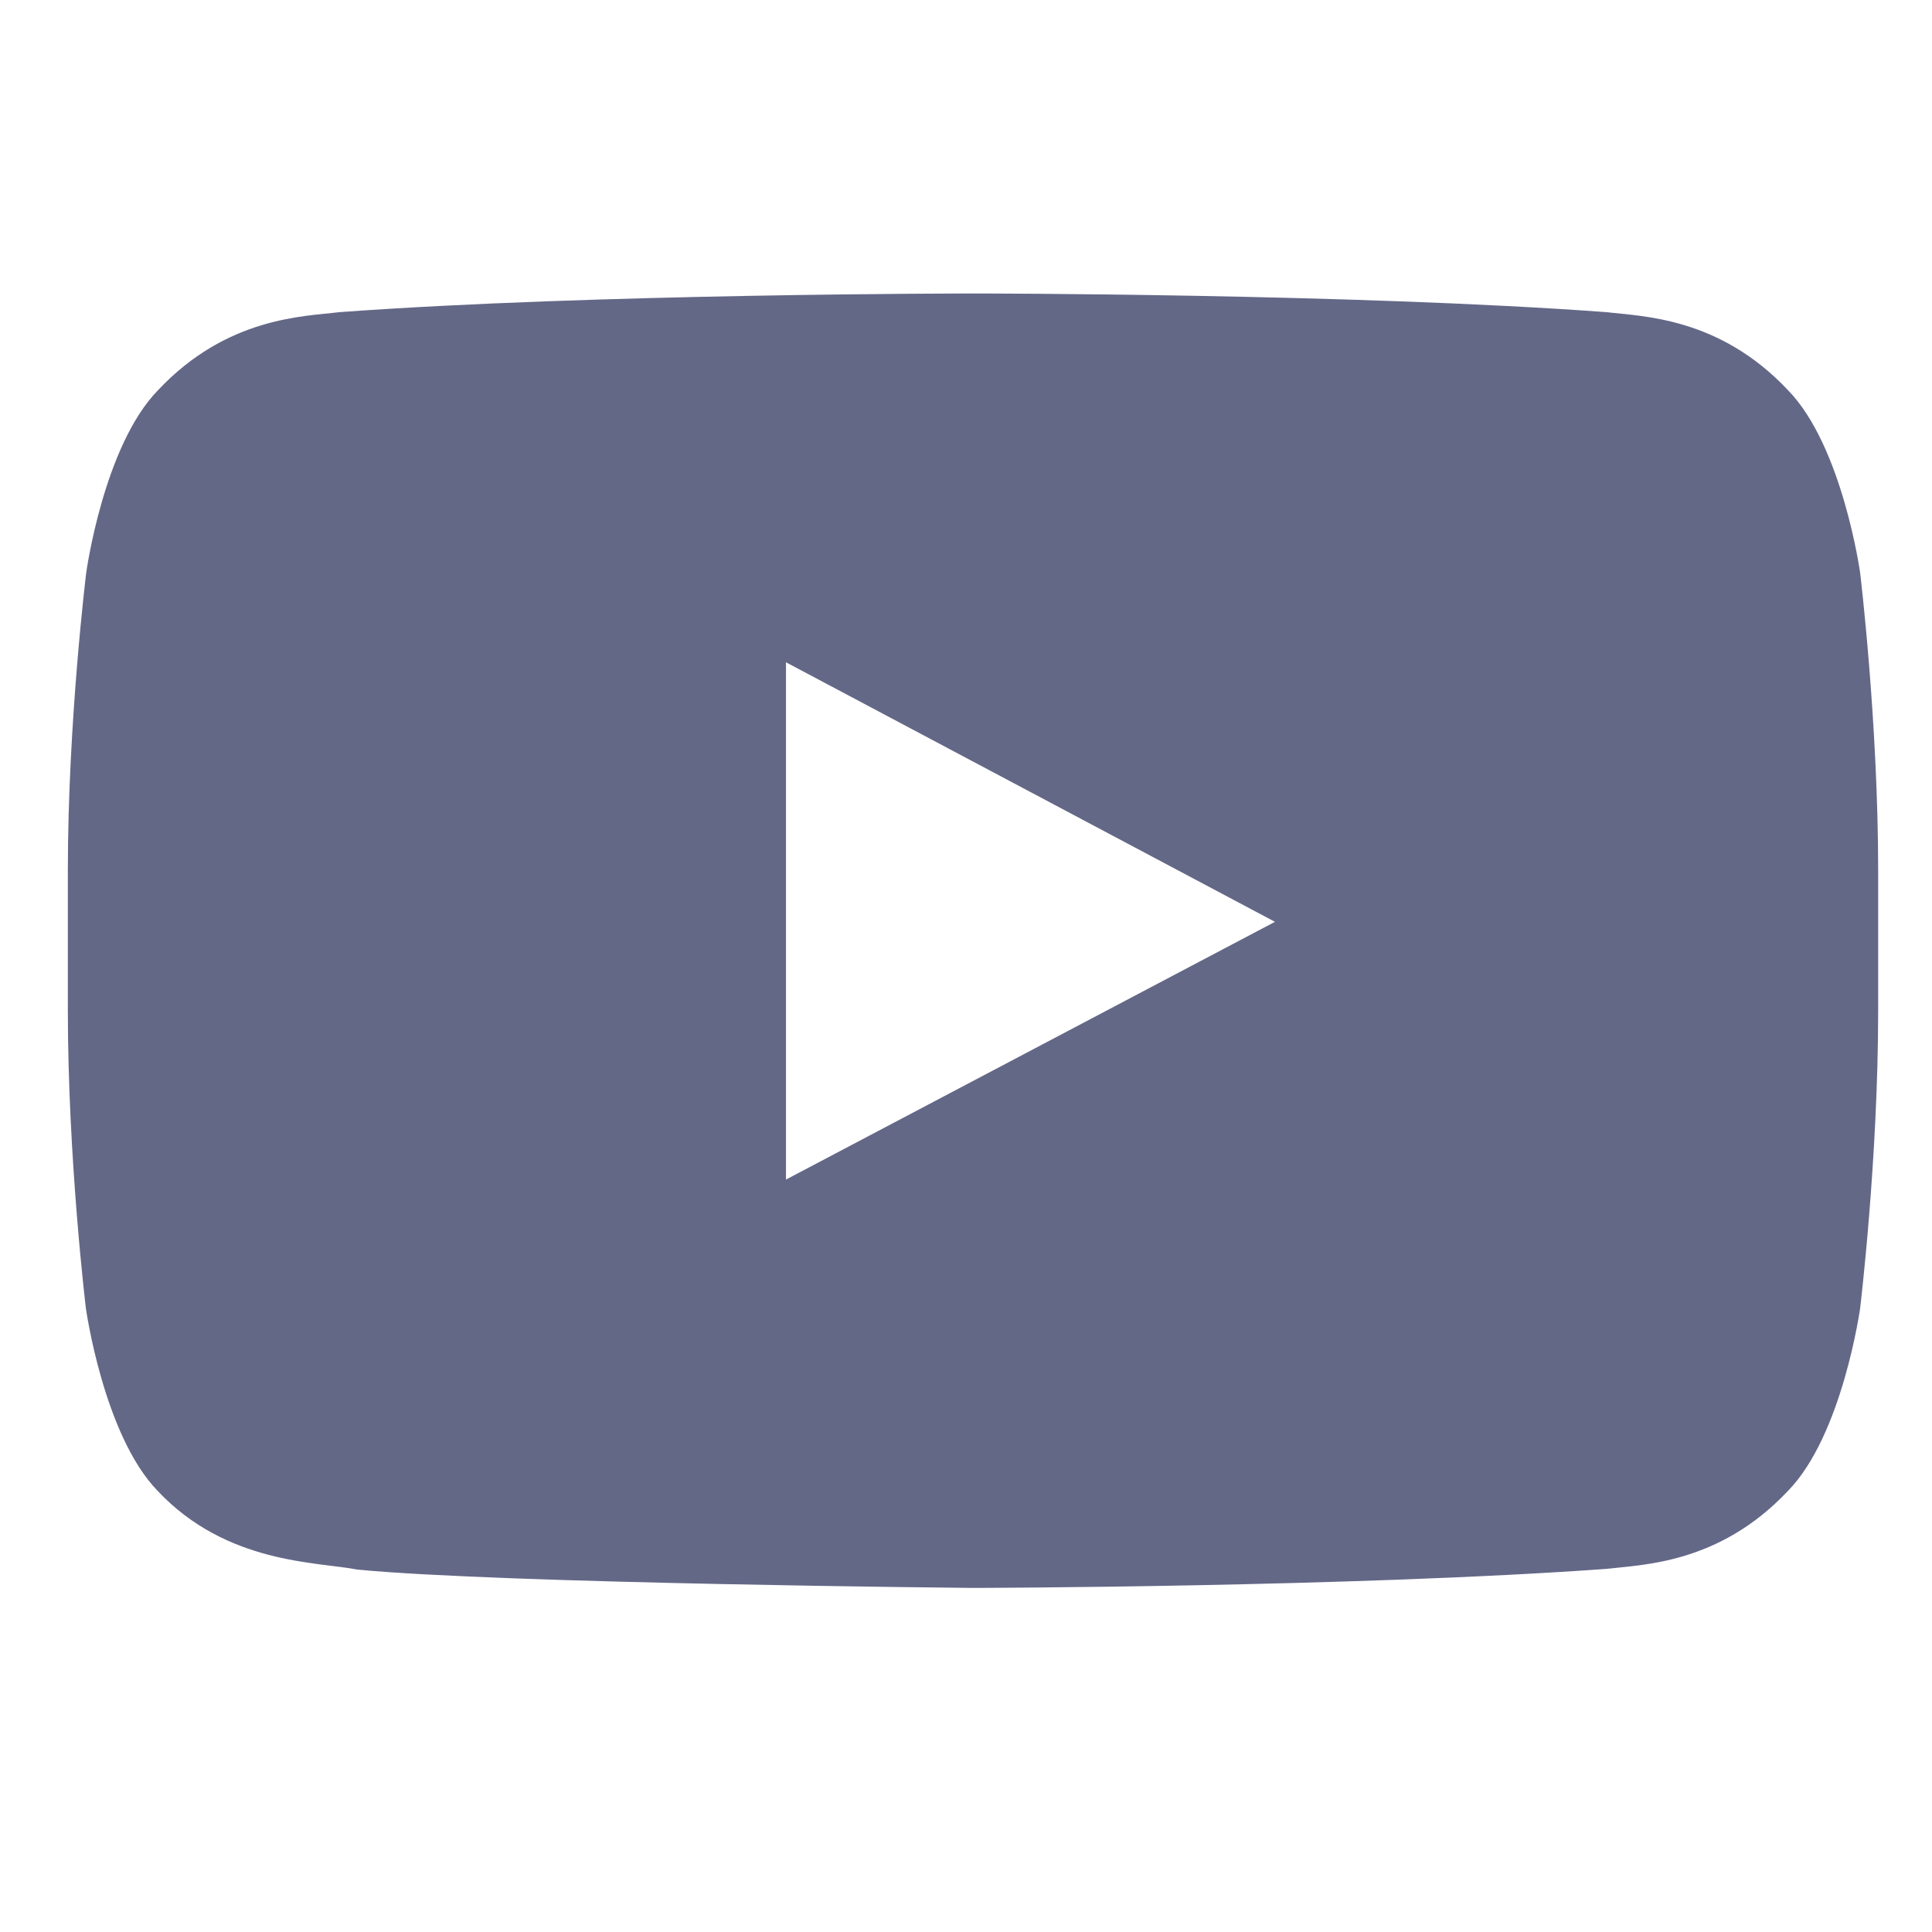 <svg xmlns="http://www.w3.org/2000/svg" xmlns:xlink="http://www.w3.org/1999/xlink" width="500" zoomAndPan="magnify" viewBox="0 0 375 375" height="500" preserveAspectRatio="xMidYMid meet" version="1.0"><path fill="#646887" d="M 361.051 111.176 C 361.051 111.176 357.621 86.551 347.047 75.734 C 333.668 61.496 318.711 61.43 311.844 60.59 C 262.711 56.965 188.926 56.965 188.926 56.965 L 188.793 56.965 C 188.793 56.965 115.02 56.965 65.875 60.59 C 59.02 61.43 44.055 61.496 30.672 75.734 C 20.102 86.551 16.734 111.176 16.734 111.176 C 16.734 111.176 13.168 140.133 13.168 169.02 L 13.168 196.086 C 13.168 224.98 16.668 253.93 16.668 253.93 C 16.668 253.93 20.102 278.562 30.598 289.379 C 43.98 303.609 61.551 303.125 69.375 304.656 C 97.516 307.383 188.859 308.215 188.859 308.215 C 188.859 308.215 262.711 308.074 311.844 304.516 C 318.711 303.684 333.668 303.609 347.047 289.379 C 357.621 278.562 361.051 253.93 361.051 253.93 C 361.051 253.93 364.551 225.047 364.551 196.086 L 364.551 169.02 C 364.551 140.133 361.051 111.176 361.051 111.176 Z M 152.559 228.953 L 152.559 128.547 L 247.469 178.926 Z M 152.559 228.953 " fill-opacity="1" fill-rule="nonzero"/></svg>